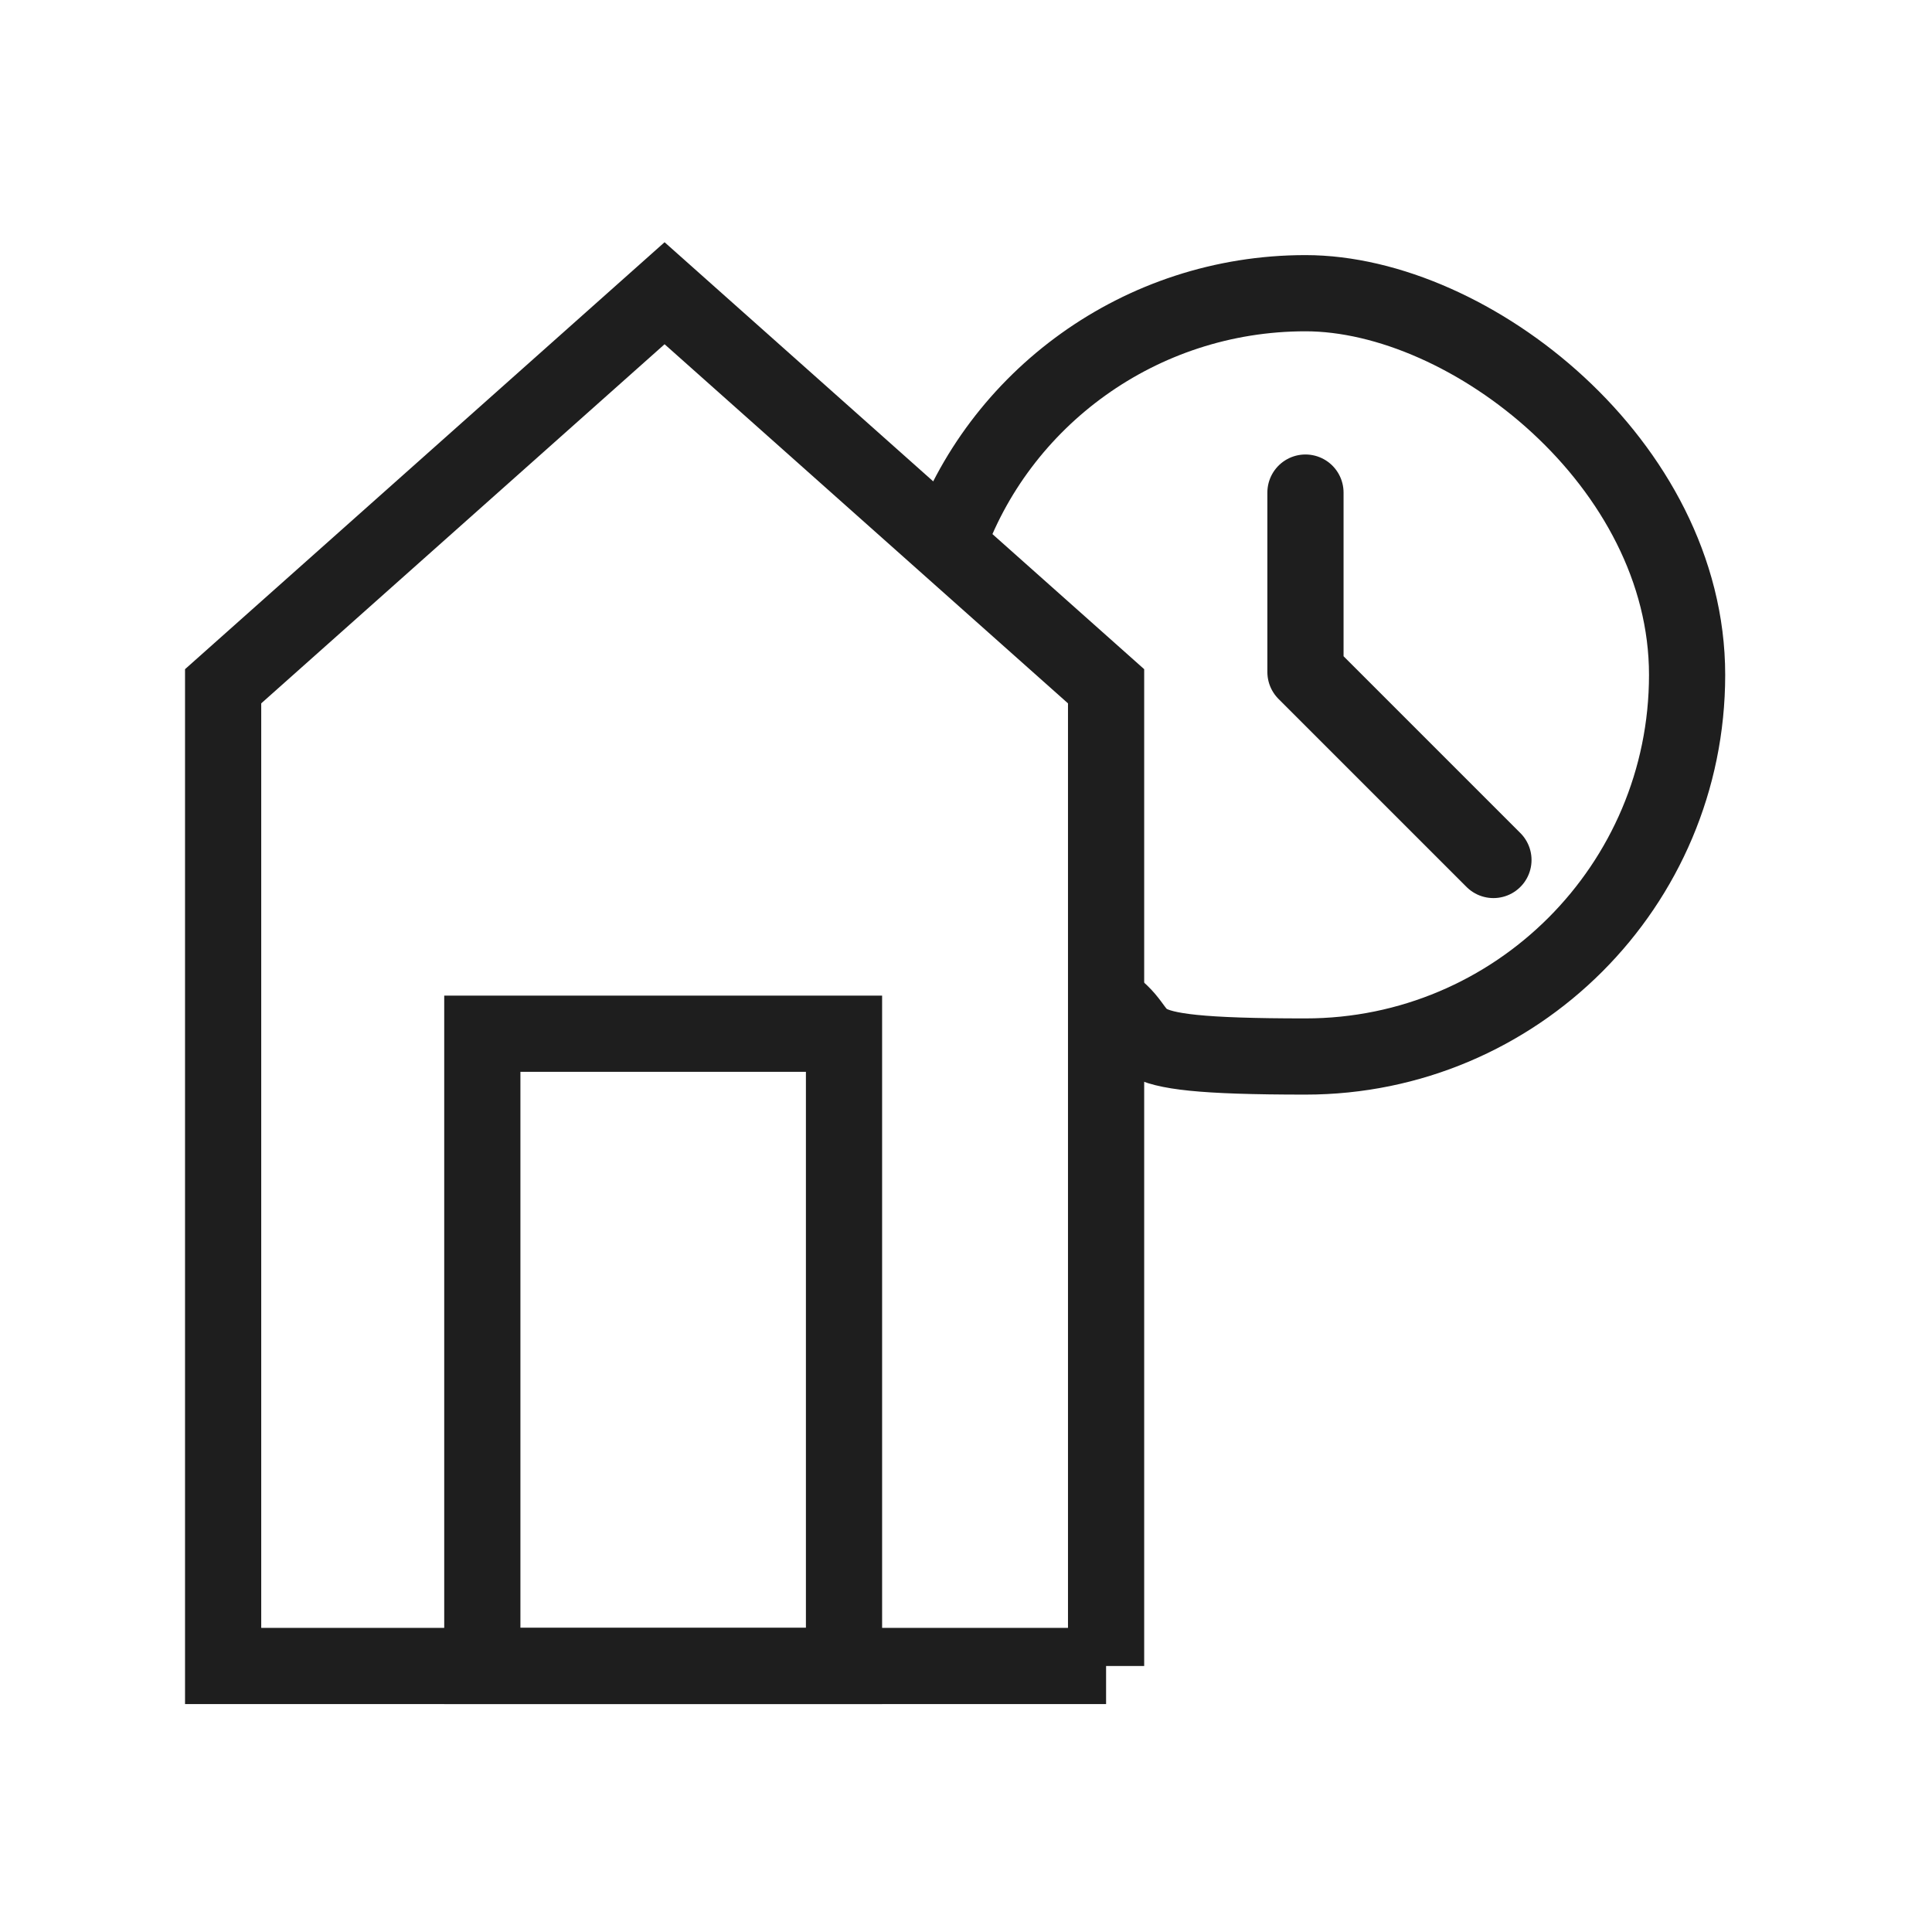 <svg width="71" height="71" fill="none" xmlns="http://www.w3.org/2000/svg"><path d="M40.648 61.224H8.2V25.22l16.223-14.444L40.648 25.22v36.005Z" stroke="#1E1E1E" stroke-width="2.8" stroke-miterlimit="10"/><path d="M31.017 37.988H17.725v23.236h13.292V37.988ZM34.787 20.09c1.884-5.442 7.117-9.315 13.188-9.315 6.07 0 14.025 6.28 14.025 14.026 0 7.745-6.28 14.025-14.025 14.025s-5.233-.733-7.431-2.093" stroke="#1E1E1E" stroke-width="2.8" stroke-miterlimit="10"/><path d="M47.975 18.102v6.594M47.975 24.696l6.908 6.908" stroke="#1E1E1E" stroke-width="2.8" stroke-linecap="round" stroke-linejoin="round"/></svg>